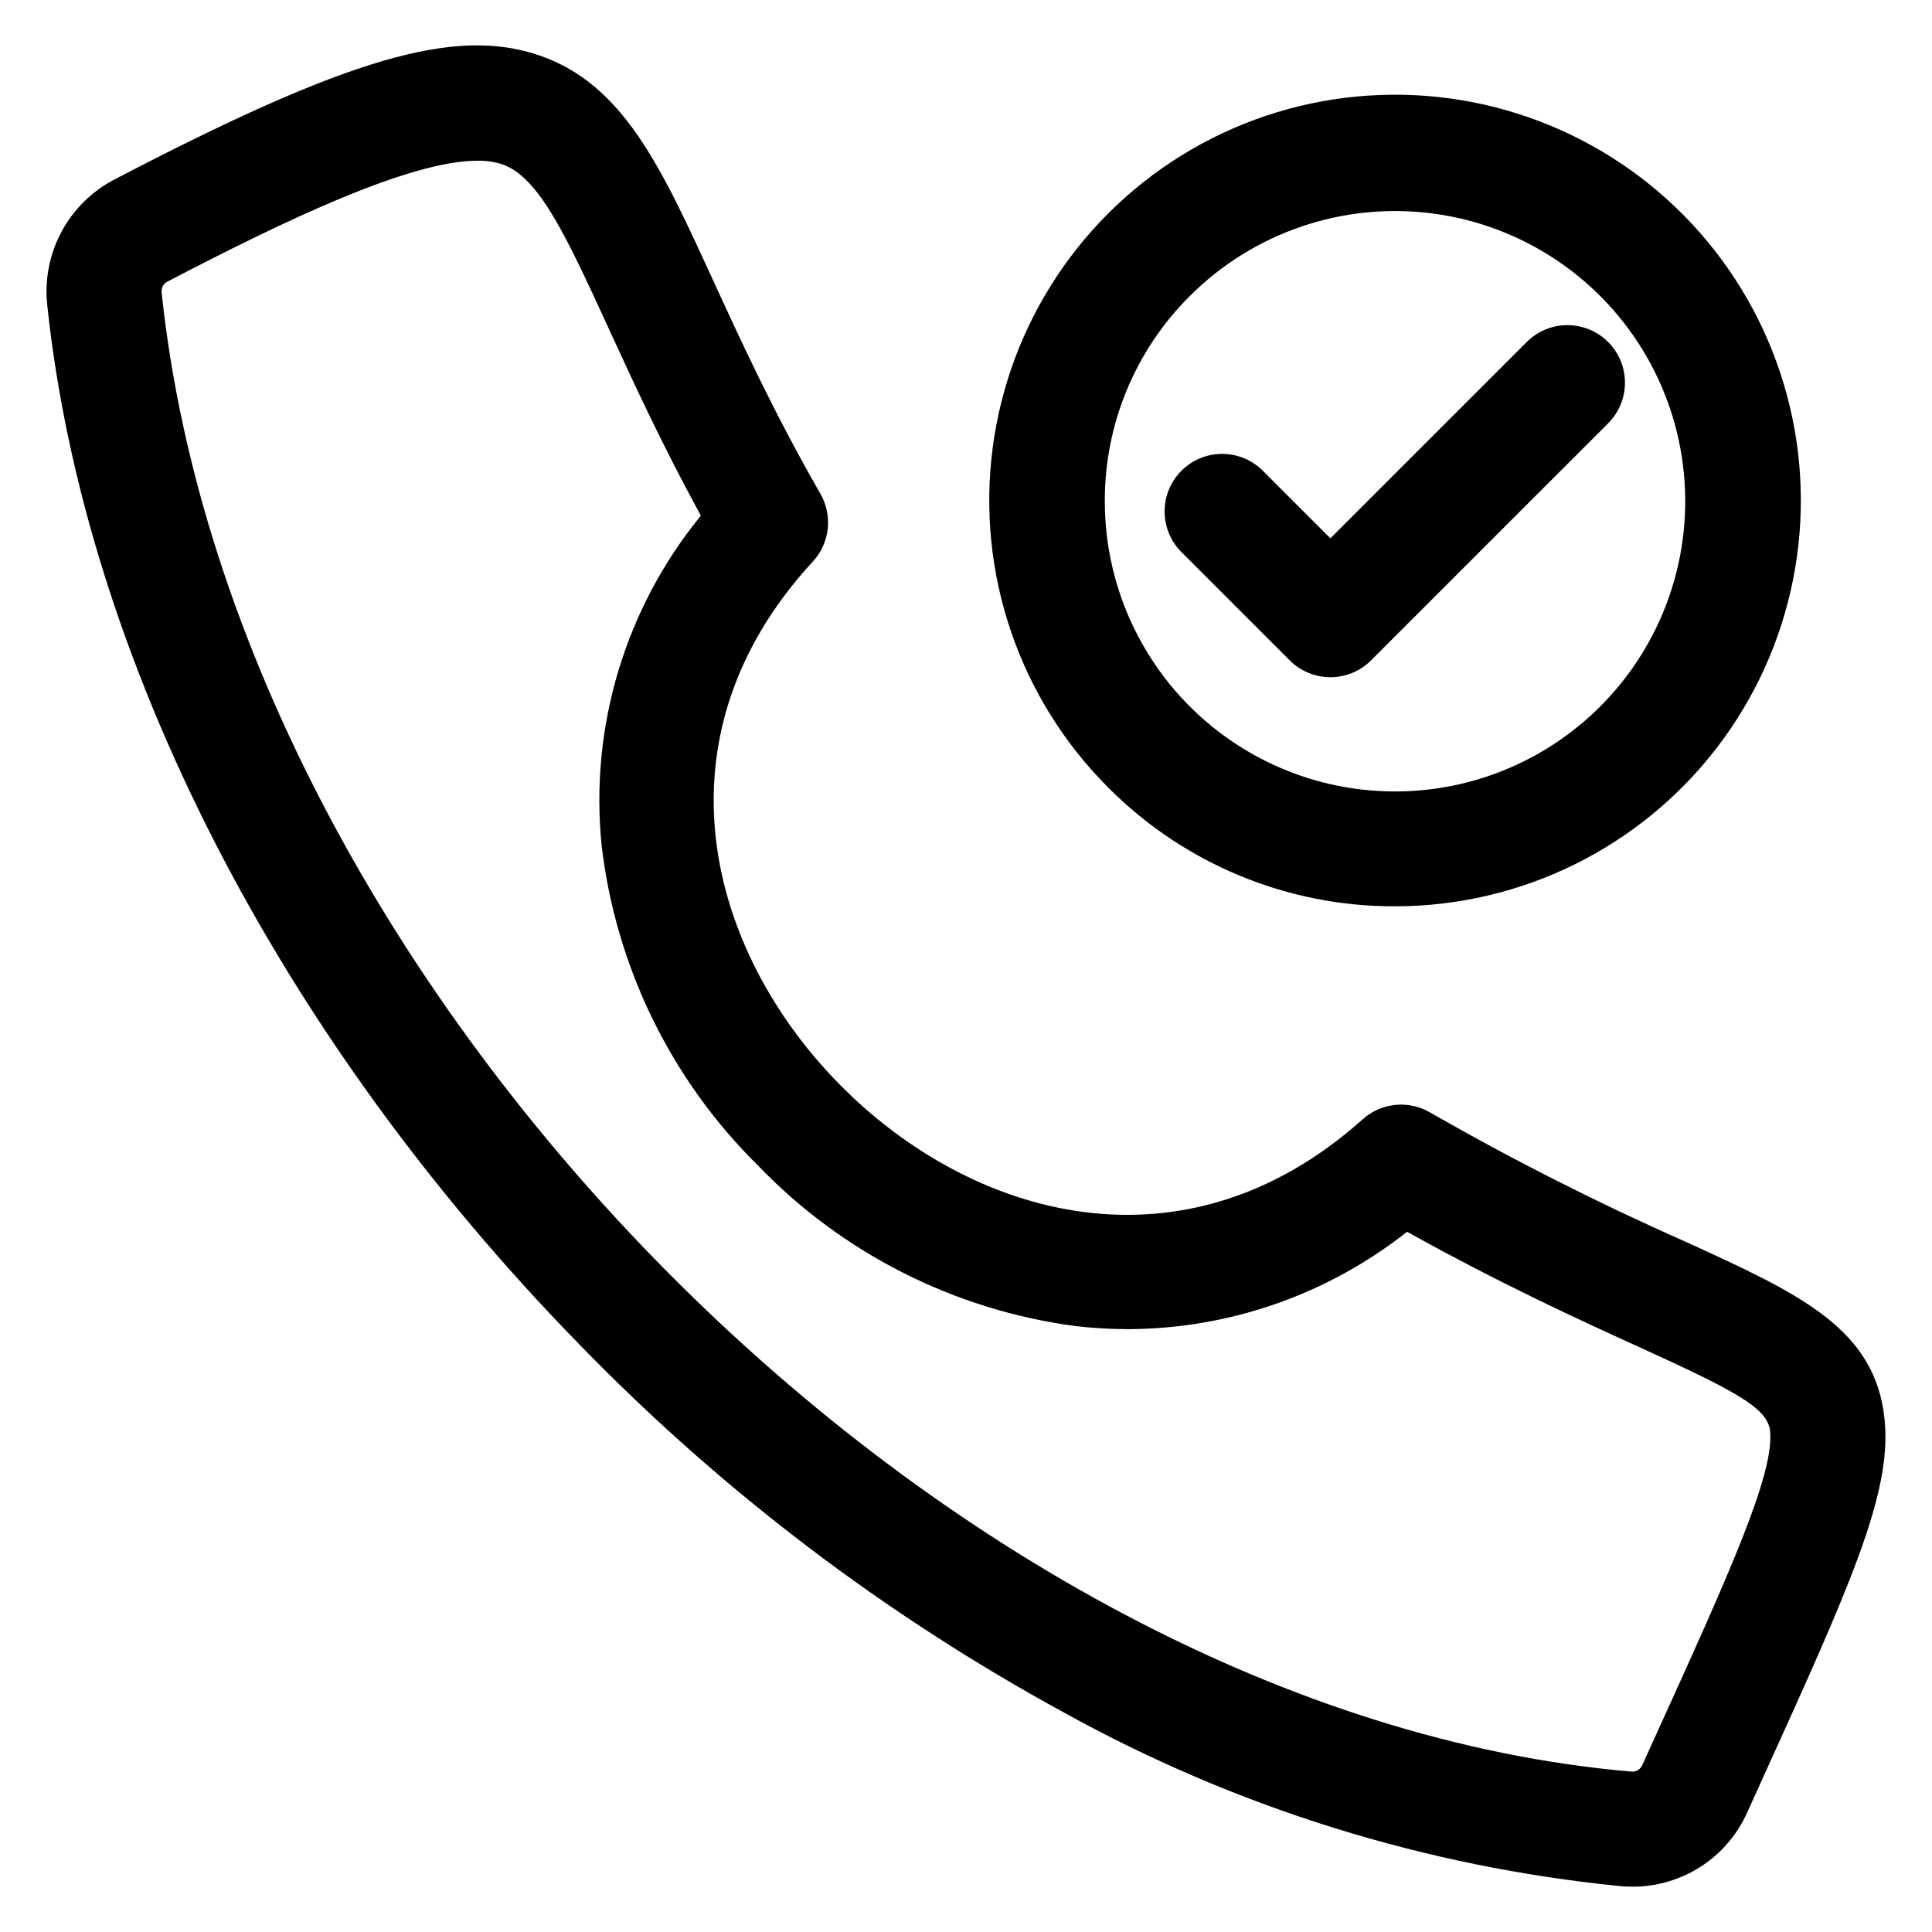 <?xml version="1.0" encoding="UTF-8"?>
<!-- Uploaded to: SVG Repo, www.svgrepo.com, Generator: SVG Repo Mixer Tools -->
<svg fill="#000000" width="800px" height="800px" version="1.1" viewBox="144 144 512 512" xmlns="http://www.w3.org/2000/svg">
 <path d="m485.79 319-28.551-28.551v0.004c-2.922-2.848-4.578-6.746-4.606-10.824-0.027-4.078 1.582-7.996 4.465-10.879 2.887-2.883 6.805-4.492 10.883-4.465 4.078 0.023 7.977 1.684 10.82 4.606l17.77 17.77 52.031-52.027v-0.004c3.852-3.852 9.465-5.356 14.73-3.949 5.262 1.41 9.371 5.519 10.781 10.781 1.414 5.266-0.09 10.879-3.941 14.73l-62.82 62.809c-2.859 2.863-6.738 4.469-10.781 4.469-4.047 0-7.922-1.605-10.781-4.469zm124.36 298.45-3.09 6.797c-2.617 5.898-6.894 10.906-12.309 14.41-5.418 3.508-11.738 5.359-18.188 5.332-1.004 0-2.008-0.043-3.027-0.133h-0.004c-51.75-5.137-101.91-20.766-147.42-45.93-47.559-25.91-90.93-58.855-128.65-97.719-79.703-81.598-131.07-181.93-140.94-275.34-0.734-6.723 0.582-13.504 3.781-19.461 3.199-5.953 8.125-10.801 14.133-13.898 61.777-32.211 90.164-40.484 112.48-32.828 22.234 7.617 32.227 29.43 46.066 59.605 7.133 15.555 16.012 34.926 28.453 56.613 1.609 2.812 2.281 6.066 1.918 9.289-0.363 3.219-1.742 6.242-3.941 8.625-43.215 46.871-27.602 103.34 7.051 138.54 34.742 35.266 91.09 51.82 138.66 9.27h-0.004c2.394-2.144 5.406-3.477 8.602-3.805 3.195-0.332 6.414 0.355 9.195 1.961 21.941 12.574 44.52 24 67.641 34.238 30.438 13.879 50.543 23.047 52.895 47.336 1.898 19.598-9.137 43.871-33.309 97.094zm2.949-94.172c-0.602-6.219-9.605-10.855-35.191-22.508-15.438-7.043-35.973-16.406-61.016-30.336h-0.004c-21.023 16.602-46.996 25.688-73.785 25.805-4.711 0-9.414-0.273-14.094-0.816-32.121-4.254-61.836-19.305-84.273-42.684-22.992-22.738-37.559-52.629-41.305-84.75-3.164-31.449 6.301-62.863 26.309-87.328-10.395-19.004-18.094-35.828-24.457-49.676-11.082-24.105-18.359-40.082-28.23-43.457-2.106-0.668-4.309-0.98-6.519-0.934-18.02 0-51.113 15.859-82.004 31.953-1.207 0.531-1.902 1.816-1.68 3.117 19.637 185.81 208.83 376.22 389.3 391.81 1.344 0.207 2.652-0.559 3.129-1.832l3.09-6.801c19.855-43.707 31.84-70.09 30.727-81.566zm-175.35-170.51c-23.672-23.617-35.012-56.906-30.68-90.066 4.332-33.156 23.844-62.414 52.793-79.156 28.949-16.742 64.035-19.066 94.938-6.285 30.906 12.777 54.102 39.207 62.77 71.504 8.668 32.297 1.816 66.789-18.535 93.324-20.352 26.535-51.891 42.09-85.332 42.09-28.496 0.094-55.844-11.219-75.953-31.41zm-0.961-75.945c-0.008 23.91 11.109 46.461 30.074 61.02 18.965 14.559 43.621 19.473 66.719 13.289 23.098-6.18 42.004-22.754 51.16-44.84s7.519-47.176-4.426-67.887c-11.949-20.711-32.848-34.684-56.551-37.816-23.707-3.129-47.516 4.945-64.43 21.844-14.48 14.391-22.602 33.977-22.547 54.391z"/>
</svg>